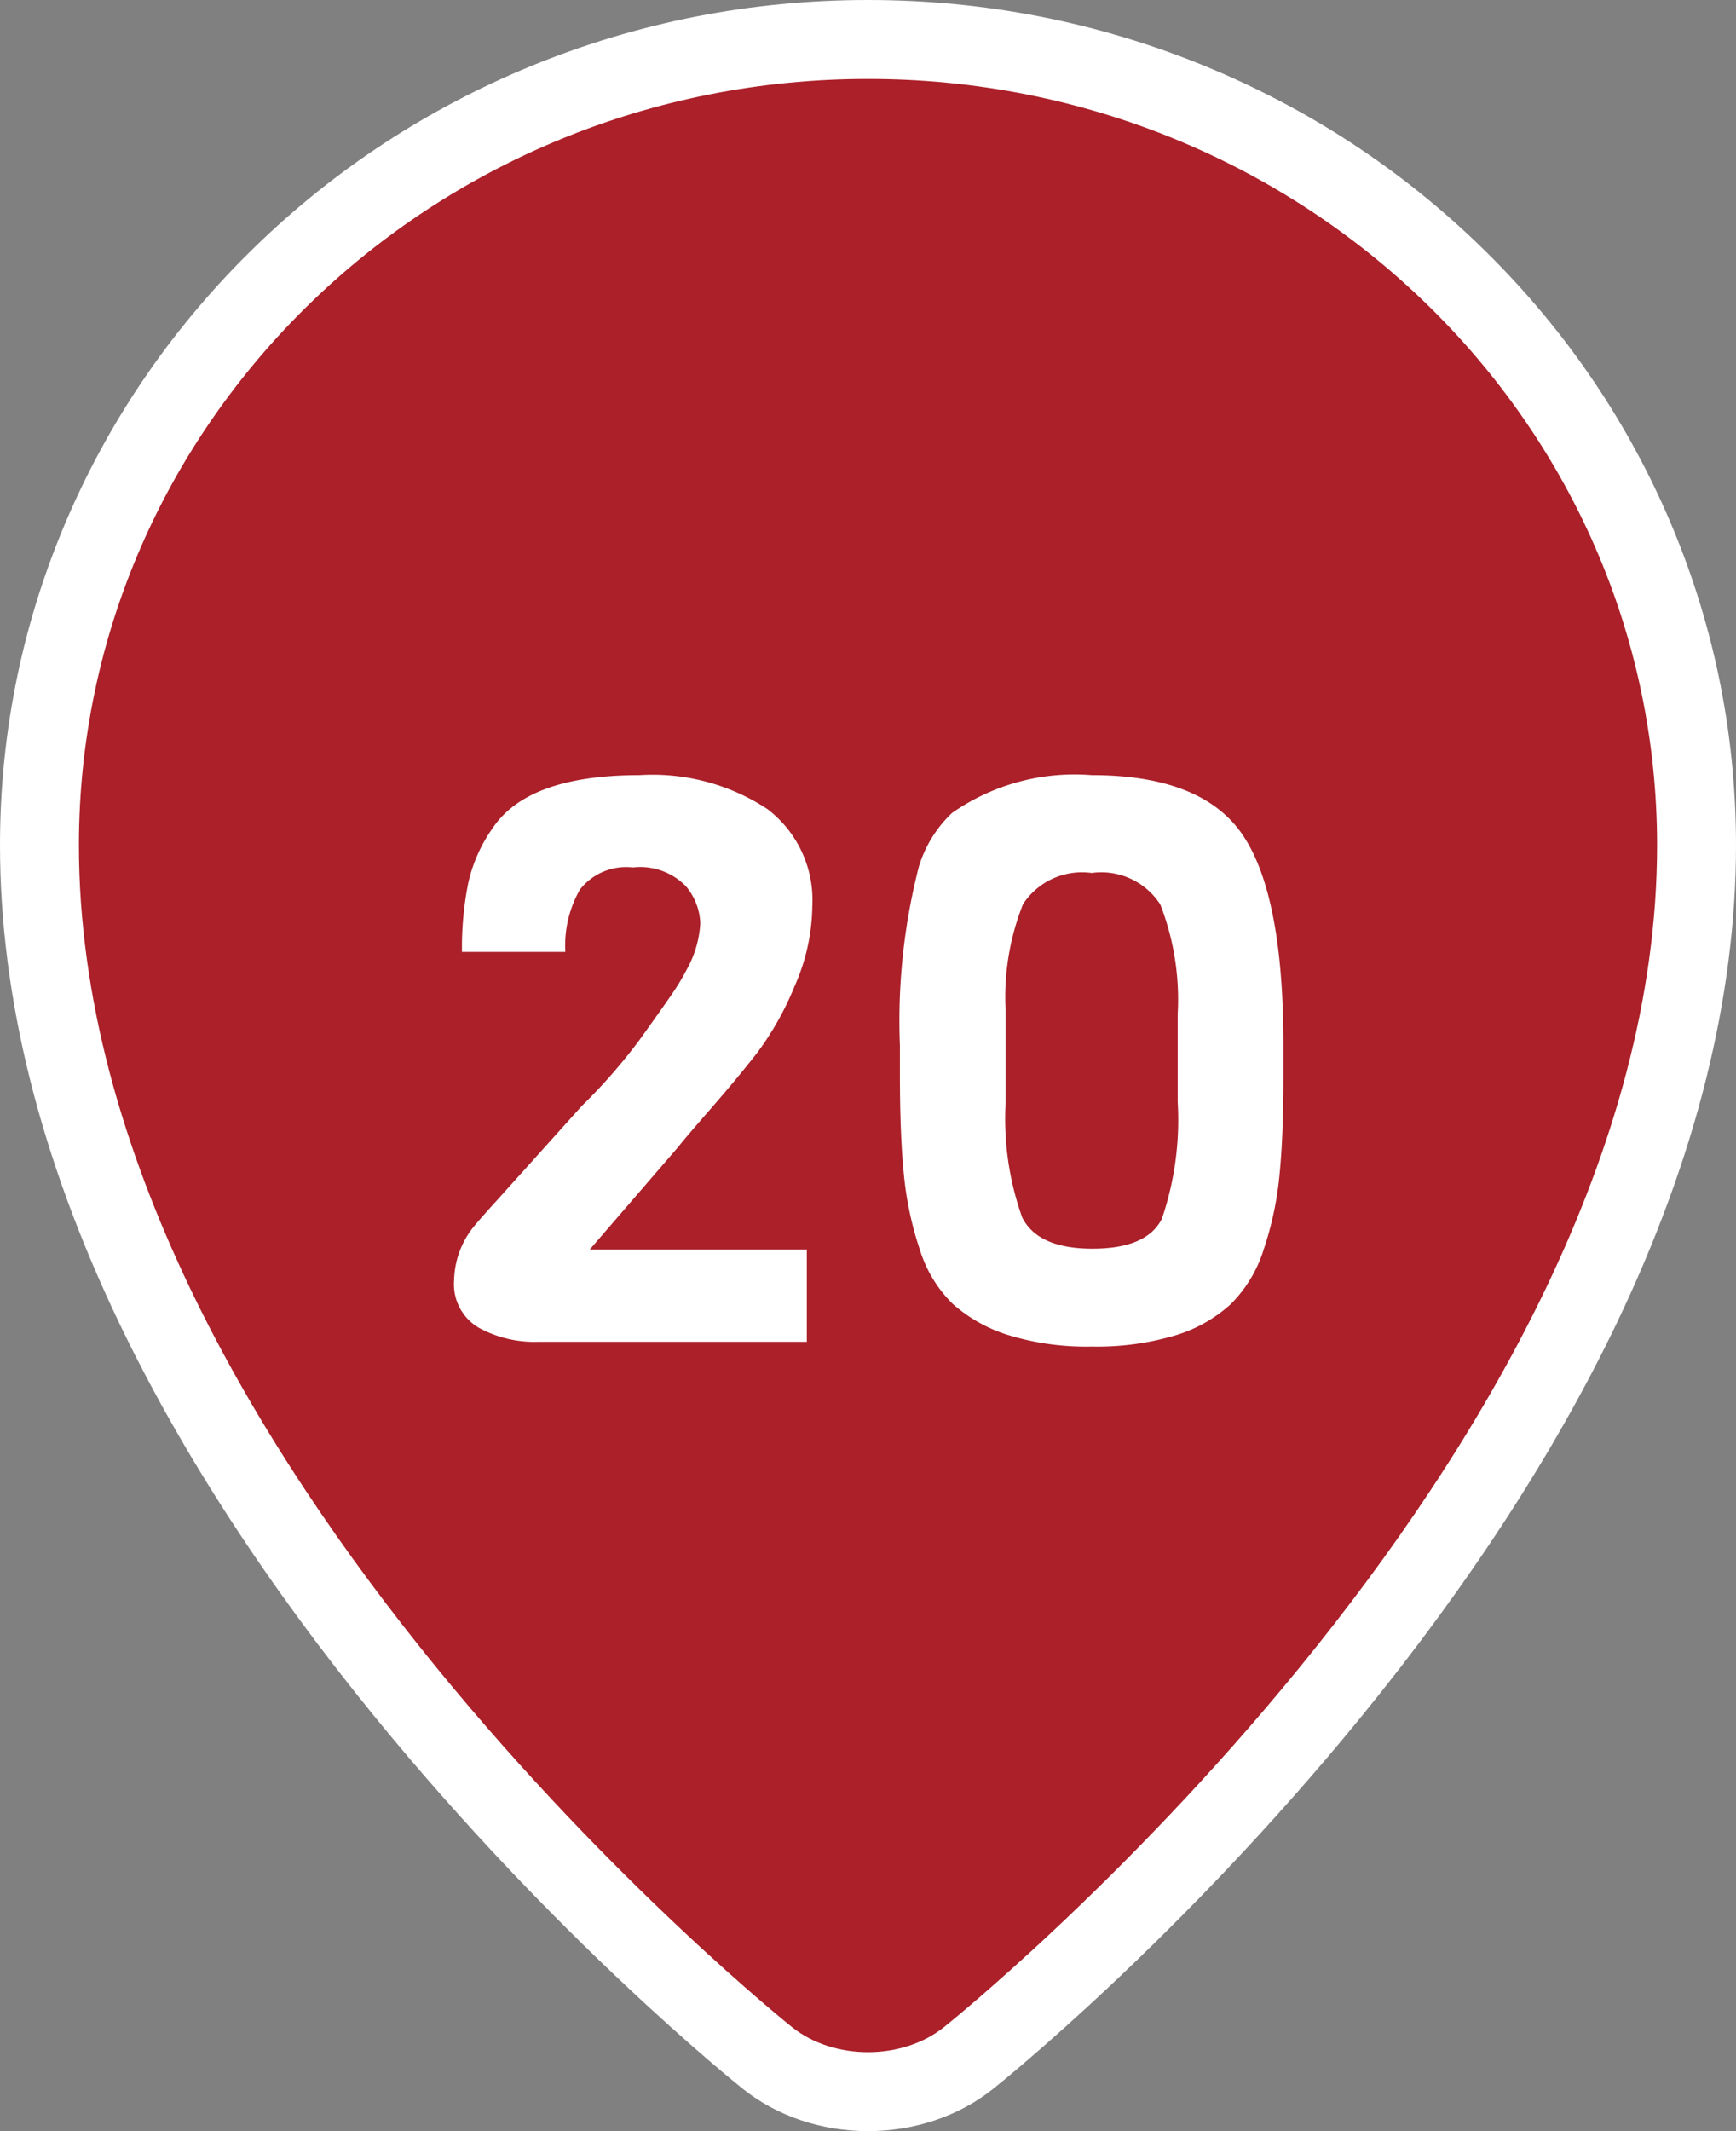 <svg xmlns="http://www.w3.org/2000/svg" width="44" height="54" viewBox="0 0 44 54">
  <rect x="0" y="0" width="44" height="54" fill="#808080" stroke="none"/>
  <g id="コンポーネント_59_102" data-name="コンポーネント 59 – 102" transform="translate(2 2)">
    <g id="パス_9326" data-name="パス 9326" transform="translate(-57.151)" fill="#ab2029">
      <path d="M 77.151 51 C 76.198 51 75.294 50.698 74.607 50.151 C 74.419 50.001 69.951 46.42 65.416 40.857 C 62.741 37.577 60.608 34.291 59.074 31.091 C 57.134 27.043 56.151 23.116 56.151 19.419 C 56.151 16.659 56.708 13.981 57.806 11.461 C 58.866 9.028 60.382 6.845 62.312 4.97 C 64.241 3.098 66.486 1.628 68.986 0.601 C 71.573 -0.461 74.32 -1 77.151 -1 C 79.982 -1 82.729 -0.461 85.316 0.601 C 87.816 1.628 90.061 3.098 91.99 4.97 C 93.92 6.845 95.436 9.028 96.496 11.461 C 97.594 13.982 98.151 16.659 98.151 19.419 C 98.151 23.116 97.168 27.043 95.228 31.091 C 93.694 34.291 91.561 37.577 88.886 40.857 C 84.351 46.42 79.883 50.001 79.695 50.151 C 79.008 50.698 78.104 51 77.151 51 Z" stroke="none"/>
      <path d="M 77.151 0 C 66.105 0 57.151 8.694 57.151 19.419 C 57.151 34.968 75.23 49.369 75.23 49.369 C 76.287 50.21 78.015 50.21 79.072 49.369 C 79.072 49.369 97.151 34.968 97.151 19.419 C 97.151 8.694 88.197 0 77.151 0 M 77.151 -2 C 80.113 -2 82.988 -1.436 85.696 -0.324 C 88.314 0.751 90.666 2.291 92.686 4.253 C 94.711 6.218 96.301 8.509 97.413 11.061 C 98.566 13.709 99.151 16.521 99.151 19.419 C 99.151 23.267 98.134 27.339 96.13 31.523 C 94.562 34.794 92.386 38.147 89.661 41.489 C 85.059 47.134 80.509 50.781 80.318 50.933 C 79.454 51.621 78.33 52 77.151 52 C 75.972 52 74.848 51.621 73.984 50.933 C 73.793 50.781 69.243 47.134 64.64 41.489 C 61.916 38.147 59.74 34.794 58.172 31.523 C 56.167 27.339 55.151 23.267 55.151 19.419 C 55.151 16.521 55.736 13.709 56.889 11.061 C 58.001 8.509 59.591 6.218 61.616 4.253 C 63.636 2.291 65.988 0.751 68.606 -0.324 C 71.314 -1.436 74.189 -2 77.151 -2 Z" stroke="none" fill="#fff"/>
    </g>
    <path id="パス_83464" data-name="パス 83464" d="M-1.55,0H-8.37a2.94,2.94,0,0,1-1.5-.36,1.277,1.277,0,0,1-.62-1.2,2.229,2.229,0,0,1,.5-1.36q.18-.22.6-.68l2.14-2.38A14.043,14.043,0,0,0-5.79-7.65q.54-.75.8-1.13a5.816,5.816,0,0,0,.4-.66,2.7,2.7,0,0,0,.34-1.16,1.53,1.53,0,0,0-.37-.95,1.621,1.621,0,0,0-1.34-.47,1.487,1.487,0,0,0-1.34.56,2.855,2.855,0,0,0-.37,1.58h-2.62a8.286,8.286,0,0,1,.16-1.75,3.865,3.865,0,0,1,.62-1.39q.9-1.34,3.72-1.34a5.294,5.294,0,0,1,3.24.86,2.9,2.9,0,0,1,1.14,2.46,5.141,5.141,0,0,1-.45,2.03,7.661,7.661,0,0,1-.95,1.69q-.5.64-1.18,1.42t-.8.94L-7.05-2.34h5.5ZM10.53-7.52v.82q0,1.48-.1,2.48a8.4,8.4,0,0,1-.4,1.88A3.362,3.362,0,0,1,9.19-.95a3.643,3.643,0,0,1-1.41.79A6.943,6.943,0,0,1,5.67.12,6.72,6.72,0,0,1,3.56-.17,3.822,3.822,0,0,1,2.15-.96a3.277,3.277,0,0,1-.84-1.39,8.567,8.567,0,0,1-.4-1.89q-.1-1-.1-2.5V-7.5a15.706,15.706,0,0,1,.48-4.54,3.122,3.122,0,0,1,.84-1.36,5.424,5.424,0,0,1,3.54-.96q2.8,0,3.83,1.52T10.53-7.52ZM7.85-6.08V-8.3a6.65,6.65,0,0,0-.44-2.78,1.778,1.778,0,0,0-1.74-.8,1.786,1.786,0,0,0-1.74.79,6.382,6.382,0,0,0-.44,2.71v2.3a7.432,7.432,0,0,0,.42,2.93q.4.79,1.78.79t1.76-.76A7.76,7.76,0,0,0,7.85-6.08Z" transform="translate(19.999 32)" fill="#fff"/>
  </g>
</svg>
